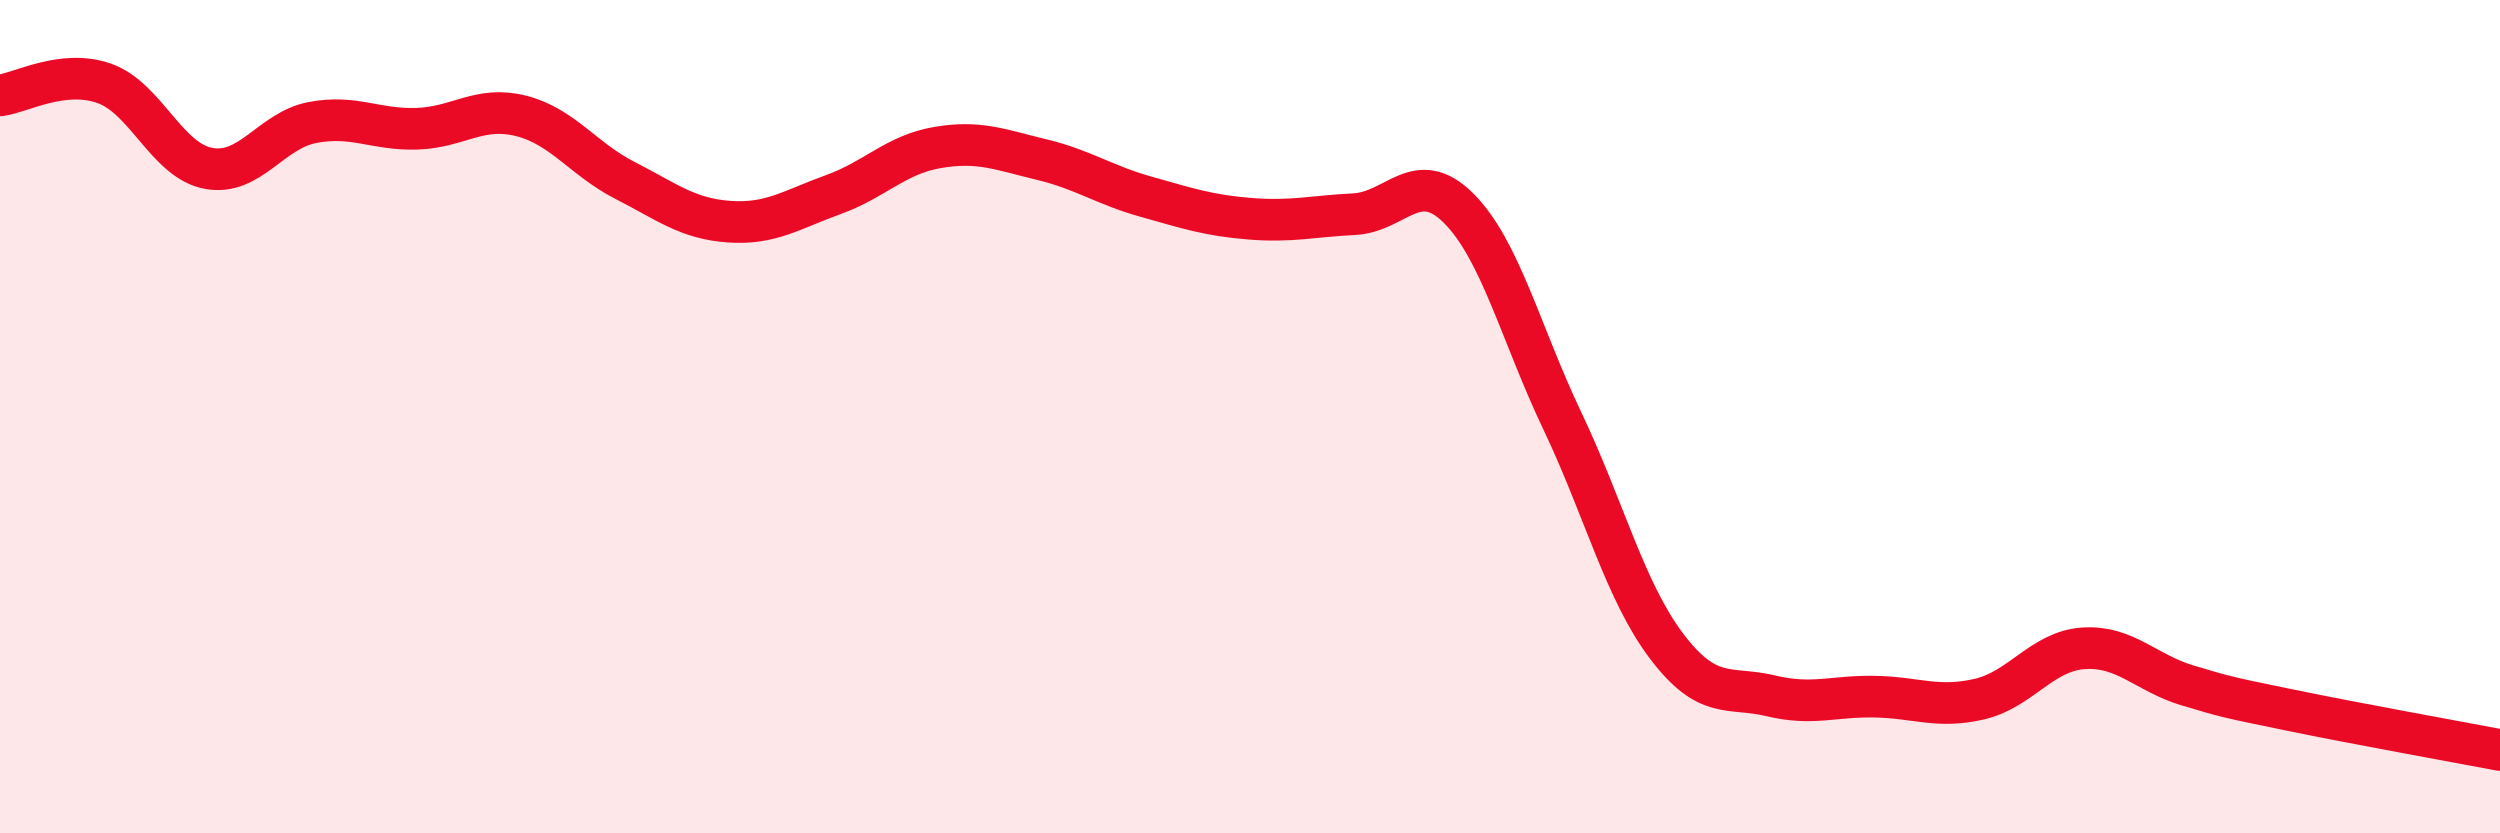 
    <svg width="60" height="20" viewBox="0 0 60 20" xmlns="http://www.w3.org/2000/svg">
      <path
        d="M 0,2.29 C 0.5,2.23 1.5,1.65 2.5,2 C 3.5,2.35 4,3.85 5,4.04 C 6,4.23 6.5,3.13 7.5,2.94 C 8.5,2.75 9,3.12 10,3.09 C 11,3.06 11.5,2.53 12.5,2.78 C 13.5,3.03 14,3.82 15,4.33 C 16,4.84 16.5,5.25 17.5,5.32 C 18.5,5.39 19,5.03 20,4.67 C 21,4.31 21.5,3.71 22.5,3.54 C 23.5,3.37 24,3.59 25,3.83 C 26,4.07 26.5,4.44 27.5,4.72 C 28.5,5 29,5.17 30,5.25 C 31,5.33 31.5,5.19 32.5,5.14 C 33.5,5.09 34,4 35,4.99 C 36,5.98 36.5,8.01 37.5,10.11 C 38.5,12.21 39,14.19 40,15.51 C 41,16.83 41.5,16.46 42.5,16.7 C 43.5,16.94 44,16.7 45,16.72 C 46,16.74 46.5,17.01 47.5,16.78 C 48.5,16.55 49,15.63 50,15.56 C 51,15.49 51.5,16.15 52.5,16.45 C 53.5,16.75 53.5,16.74 55,17.05 C 56.5,17.36 59,17.81 60,18L60 20L0 20Z"
        fill="#EB0A25"
        opacity="0.1"
        stroke-linecap="round"
        stroke-linejoin="round"
      />
      <path
        d="M 0,2.29 C 0.5,2.23 1.5,1.65 2.5,2 C 3.5,2.35 4,3.85 5,4.04 C 6,4.23 6.5,3.13 7.5,2.94 C 8.5,2.75 9,3.12 10,3.09 C 11,3.06 11.5,2.53 12.5,2.78 C 13.5,3.03 14,3.82 15,4.33 C 16,4.84 16.5,5.25 17.5,5.32 C 18.5,5.39 19,5.03 20,4.67 C 21,4.31 21.5,3.71 22.5,3.54 C 23.5,3.37 24,3.59 25,3.83 C 26,4.07 26.5,4.44 27.5,4.72 C 28.5,5 29,5.17 30,5.25 C 31,5.33 31.5,5.19 32.5,5.14 C 33.5,5.09 34,4 35,4.99 C 36,5.98 36.5,8.01 37.5,10.11 C 38.5,12.21 39,14.19 40,15.51 C 41,16.83 41.5,16.46 42.5,16.7 C 43.5,16.94 44,16.7 45,16.72 C 46,16.74 46.5,17.01 47.5,16.78 C 48.5,16.55 49,15.63 50,15.56 C 51,15.49 51.5,16.15 52.5,16.45 C 53.5,16.75 53.5,16.74 55,17.05 C 56.5,17.36 59,17.81 60,18"
        stroke="#EB0A25"
        stroke-width="1"
        fill="none"
        stroke-linecap="round"
        stroke-linejoin="round"
      />
    </svg>
  